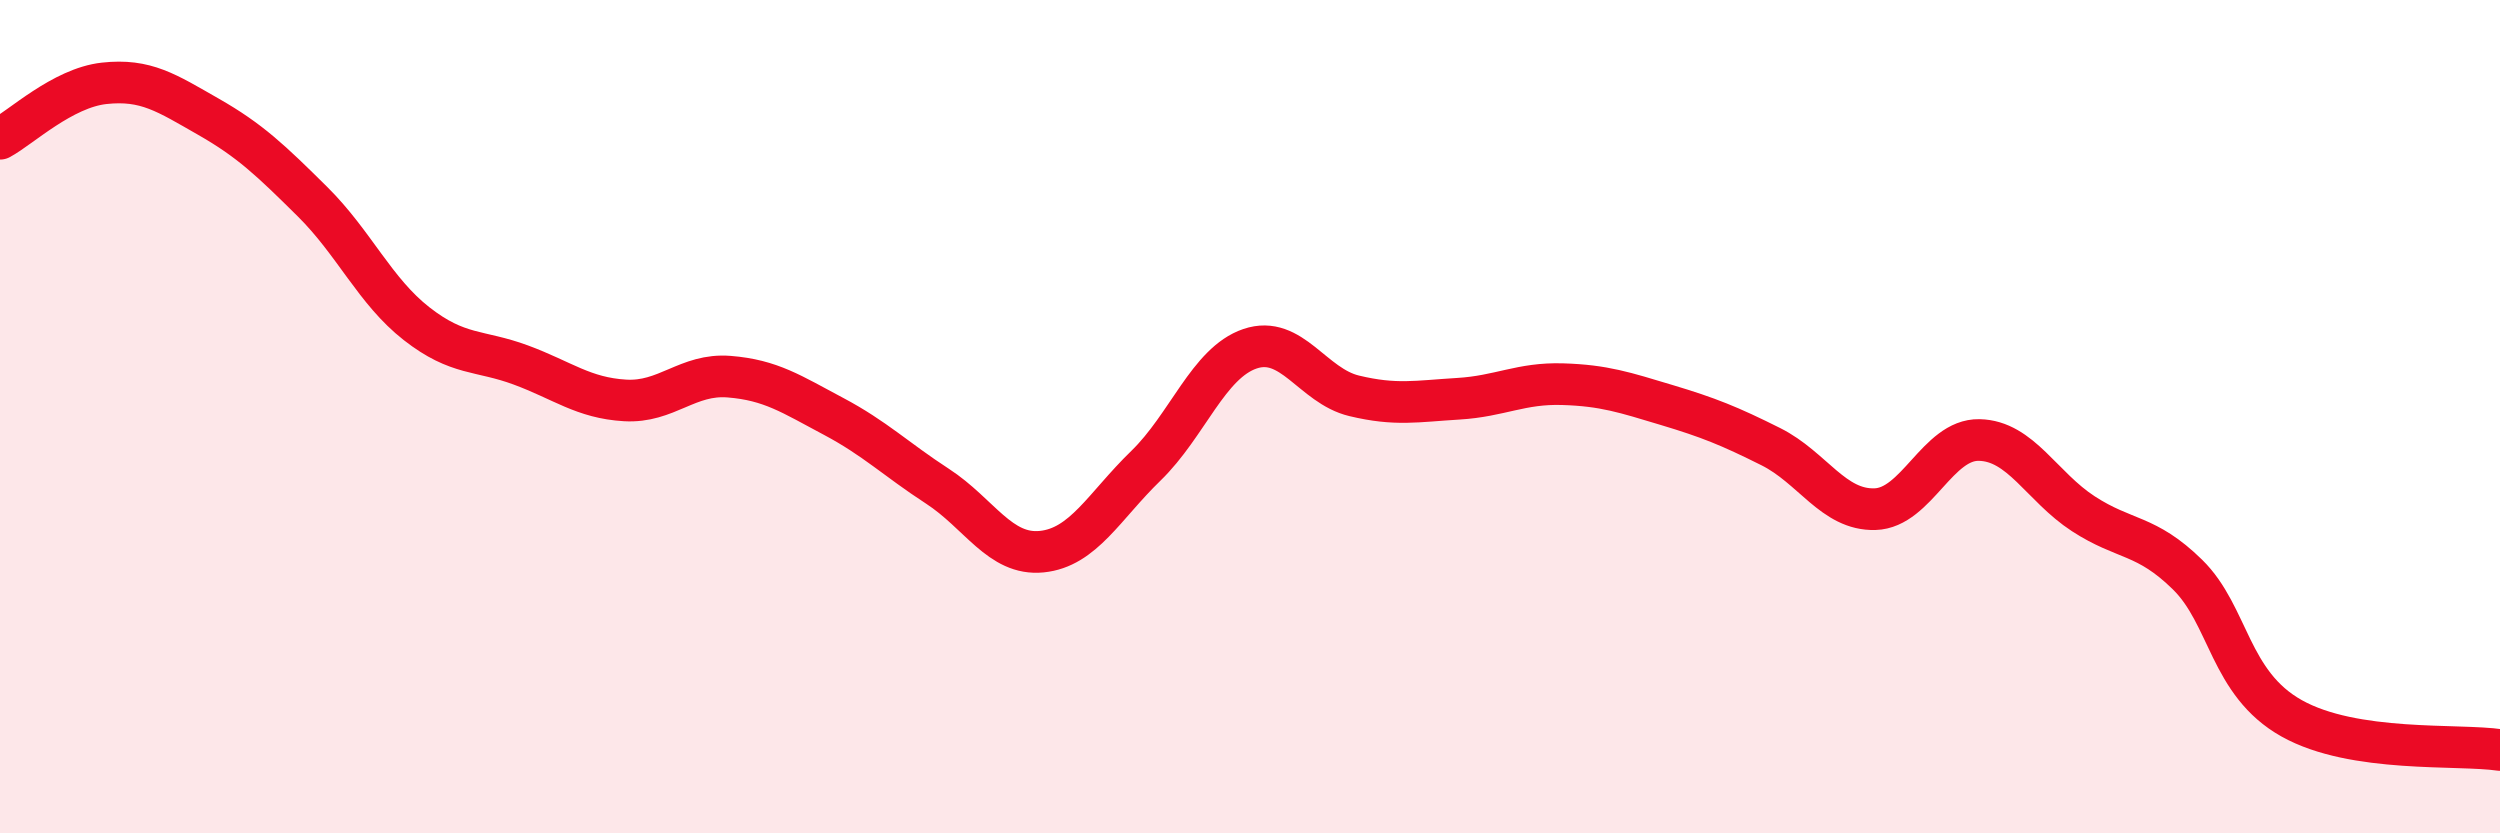 
    <svg width="60" height="20" viewBox="0 0 60 20" xmlns="http://www.w3.org/2000/svg">
      <path
        d="M 0,3.33 C 0.5,3.06 1.5,2.11 2.5,2 C 3.5,1.89 4,2.23 5,2.8 C 6,3.37 6.5,3.85 7.5,4.84 C 8.5,5.83 9,6.99 10,7.77 C 11,8.55 11.5,8.39 12.5,8.76 C 13.5,9.13 14,9.55 15,9.61 C 16,9.67 16.5,8.96 17.5,9.04 C 18.5,9.12 19,9.46 20,9.99 C 21,10.52 21.5,11.02 22.5,11.67 C 23.5,12.32 24,13.34 25,13.24 C 26,13.14 26.5,12.15 27.5,11.18 C 28.5,10.21 29,8.71 30,8.37 C 31,8.03 31.5,9.26 32.5,9.5 C 33.5,9.74 34,9.63 35,9.57 C 36,9.51 36.5,9.19 37.5,9.22 C 38.5,9.25 39,9.42 40,9.72 C 41,10.02 41.5,10.22 42.5,10.72 C 43.5,11.22 44,12.25 45,12.22 C 46,12.19 46.5,10.54 47.5,10.56 C 48.5,10.58 49,11.68 50,12.33 C 51,12.98 51.5,12.81 52.5,13.79 C 53.5,14.77 53.5,16.4 55,17.24 C 56.5,18.08 59,17.85 60,18L60 20L0 20Z"
        fill="#EB0A25"
        opacity="0.1"
        stroke-linecap="round"
        stroke-linejoin="round"
      />
      <path
        d="M 0,3.33 C 0.5,3.06 1.5,2.11 2.5,2 C 3.5,1.89 4,2.23 5,2.8 C 6,3.37 6.5,3.85 7.5,4.84 C 8.5,5.83 9,6.99 10,7.77 C 11,8.55 11.5,8.39 12.5,8.76 C 13.5,9.13 14,9.55 15,9.61 C 16,9.67 16.5,8.96 17.5,9.04 C 18.5,9.12 19,9.46 20,9.99 C 21,10.52 21.5,11.02 22.5,11.67 C 23.5,12.32 24,13.34 25,13.24 C 26,13.14 26.5,12.15 27.5,11.18 C 28.5,10.21 29,8.71 30,8.37 C 31,8.03 31.5,9.26 32.5,9.5 C 33.5,9.74 34,9.63 35,9.57 C 36,9.51 36.5,9.19 37.5,9.22 C 38.5,9.25 39,9.42 40,9.72 C 41,10.02 41.5,10.22 42.5,10.72 C 43.5,11.22 44,12.25 45,12.22 C 46,12.19 46.5,10.54 47.5,10.56 C 48.5,10.58 49,11.68 50,12.33 C 51,12.98 51.5,12.81 52.5,13.79 C 53.5,14.77 53.5,16.4 55,17.24 C 56.5,18.08 59,17.85 60,18"
        stroke="#EB0A25"
        stroke-width="1"
        fill="none"
        stroke-linecap="round"
        stroke-linejoin="round"
      />
    </svg>
  